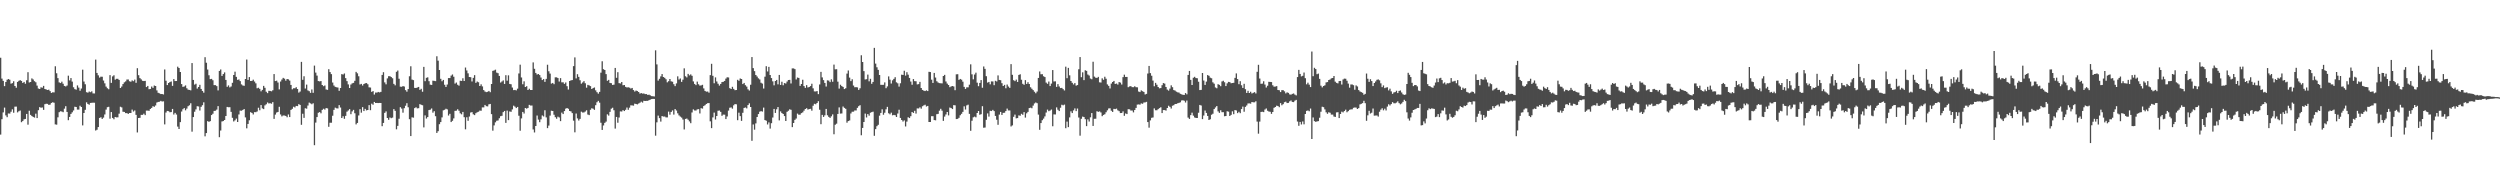 <?xml version="1.0" encoding="UTF-8"?>
<svg xmlns="http://www.w3.org/2000/svg" width="1920" height="150">
  <path d="M0 44.347h1v59.004H0zM1 60.384h1v31.173H1zM2 62.118h1v24.181H2zM3 66.138h1v16.512H3zM4 62.990h1v25.614H4zM5 61.248h1v28.779H5zM6 60.675h1v26.474H6zM7 61.228h1v26.006H7zM8 64.244h1v21.589H8zM9 63.859h1v20.134H9zM10 62.390h1v24.194H10zM11 66.024h1v15.873H11zM12 67.405h1v14.451H12zM13 62.906h1v23.430H13zM14 62.067h1v23.375H14zM15 61.522h1v23.368H15zM16 62.171h1v31.656H16zM17 63.715h1v29.281H17zM18 62.921h1v28.703H18zM19 64.303h1v27.024H19zM20 61.655h1v25.857H20zM21 55.440h1v40.286H21zM22 63.339h1v21.682H22zM23 62.952h1v25.286H23zM24 60.214h1v28.923H24zM25 61.045h1v28.762H25zM26 62.346h1v27.988H26zM27 63.180h1v24.110H27zM28 65.749h1v24.929H28zM29 67.975h1v16.662H29zM30 68.344h1v13.925H30zM31 67.062h1v15.666H31zM32 67.315h1v15.201H32zM33 65.931h1v18.426H33zM34 68.335h1v11.680H34zM35 68.700h1v10.945H35zM36 69.124h1v10.651H36zM37 68.860h1v11.722H37zM38 69.966h1v10.346H38zM39 71.380h1v7.668H39zM40 70.863h1v7.667H40zM41 70.959h1v7.934H41zM42 50.901h1v44.644H42zM43 56.292h1v39.434H43zM44 59.996h1v30.093H44zM45 63.274h1v22.911H45zM46 63.797h1v21.663H46zM47 62.730h1v22.952H47zM48 64.286h1v21.874H48zM49 66.014h1v17.435H49zM50 66.418h1v15.126H50zM51 65.714h1v20.272H51zM52 58.118h1v34.215H52zM53 61.739h1v28.081H53zM54 59.972h1v27.510H54zM55 62.690h1v23.587H55zM56 67.017h1v17.833H56zM57 68.441h1v13.536H57zM58 68.871h1v13.304H58zM59 65.610h1v18.581H59zM60 67.280h1v16.906H60zM61 69.701h1v11.484H61zM62 67.974h1v14.180H62zM63 53.493h1v42.811H63zM64 62.611h1v24.163H64zM65 64.726h1v19.577H65zM66 70.815h1v7.800H66zM67 71.179h1v8.645H67zM68 70.315h1v10.113H68zM69 70.797h1v8.256H69zM70 70.131h1v8.815H70zM71 71.739h1v7.102H71zM72 71.771h1v7.148H72zM73 45.793h1v54.432H73zM74 56.022h1v43.610H74zM75 57.831h1v39.746H75zM76 59.614h1v30.969H76zM77 58.886h1v31.181H77zM78 58.942h1v32.403H78zM79 61.864h1v28.461H79zM80 64.020h1v23.899H80zM81 66.532h1v17.663H81zM82 67.790h1v14.556H82zM83 68.581h1v13.439H83zM84 57.719h1v33.440H84zM85 63.645h1v22.428H85zM86 58.653h1v31.919H86zM87 57.807h1v33.807H87zM88 61.208h1v28.670H88zM89 60.529h1v29.627H89zM90 60.515h1v29.606H90zM91 61.386h1v25.934H91zM92 67.591h1v14.363H92zM93 66.473h1v15.991H93zM94 64.588h1v21.241H94zM95 63.217h1v22.773H95zM96 62.490h1v24.398H96zM97 61.065h1v25.843H97zM98 61.025h1v26.467H98zM99 62.398h1v24.371H99zM100 62.786h1v23.984H100zM101 61.763h1v22.392H101zM102 62.368h1v23.299H102zM103 61.119h1v23.740H103zM104 63.569h1v24.647H104zM105 52.392h1v49.317H105zM106 57.771h1v32.866H106zM107 59.997h1v30.465H107zM108 60.989h1v27.220H108zM109 62.058h1v26.156H109zM110 62.263h1v25.021H110zM111 62.084h1v26.358H111zM112 66.862h1v18.064H112zM113 65.984h1v18.965H113zM114 68.506h1v16.576H114zM115 68.319h1v15.337H115zM116 66.439h1v16.429H116zM117 67.481h1v14.105H117zM118 65.685h1v16.320H118zM119 66.055h1v14.952H119zM120 69.447h1v9.318H120zM121 71.267h1v7.036H121zM122 71.677h1v6.476H122zM123 72.232h1v5.238H123zM124 72.170h1v5.791H124zM125 72.549h1v5.259H125zM126 53.359h1v42.163H126zM127 61.981h1v24.422H127zM128 65.316h1v19.903H128zM129 63.732h1v21.649H129zM130 63.011h1v23.224H130zM131 62.558h1v23.494H131zM132 65.937h1v17.745H132zM133 60.727h1v27.237H133zM134 62.240h1v24.448H134zM135 62.214h1v25.722H135zM136 51.225h1v45.984H136zM137 52.242h1v46.824H137zM138 55.292h1v38.488H138zM139 64.575h1v21.098H139zM140 66.738h1v17.186H140zM141 66.420h1v16.581H141zM142 65.566h1v19.156H142zM143 67.801h1v15.623H143zM144 68.858h1v12.725H144zM145 69.070h1v11.795H145zM146 69.392h1v9.902H146zM147 48.411h1v52.721H147zM148 61.383h1v28.521H148zM149 64.949h1v20.861H149zM150 64.322h1v19.706H150zM151 68.045h1v13.499H151zM152 66.837h1v14.910H152zM153 65.133h1v19.770H153zM154 68.315h1v13.729H154zM155 69.825h1v10.991H155zM156 71.158h1v7.443H156zM157 43.951h1v60.747H157zM158 48.157h1v54.023H158zM159 53.428h1v39.610H159zM160 57.817h1v35.794H160zM161 60.780h1v32.229H161zM162 60.592h1v27.770H162zM163 61.635h1v25.737H163zM164 65.385h1v19.811H164zM165 65.389h1v19.667H165zM166 66.174h1v17.985H166zM167 69.402h1v12.090H167zM168 54.498h1v50.886H168zM169 53.351h1v46.902H169zM170 58.306h1v34.991H170zM171 56.888h1v36.092H171zM172 55.601h1v36.558H172zM173 61.374h1v27.704H173zM174 66.685h1v15.416H174zM175 65.606h1v16.794H175zM176 67.099h1v15.228H176zM177 66.384h1v19.532H177zM178 63.570h1v26.902H178zM179 57.603h1v35.696H179zM180 55.053h1v37.367H180zM181 59.049h1v32.020H181zM182 61.353h1v32.327H182zM183 61.009h1v26.913H183zM184 62.303h1v22.660H184zM185 64.811h1v20.252H185zM186 65.639h1v18.804H186zM187 65.874h1v17.900H187zM188 60.647h1v29.492H188zM189 45.730h1v52.809H189zM190 61.393h1v33.776H190zM191 59.177h1v33.167H191zM192 62.212h1v23.973H192zM193 62.094h1v24.658H193zM194 61.168h1v26.726H194zM195 62.607h1v23.525H195zM196 63.996h1v22.170H196zM197 67.792h1v17.797H197zM198 67.399h1v15.346H198zM199 68.242h1v16.458H199zM200 70.143h1v10.573H200zM201 68.996h1v14.234H201zM202 65.933h1v17.901H202zM203 67.417h1v13.541H203zM204 70.462h1v9.639H204zM205 71.516h1v7.171H205zM206 69.745h1v9.706H206zM207 69.833h1v9.444H207zM208 70.121h1v9.529H208zM209 69.332h1v9.120H209zM210 56.871h1v34.394H210zM211 62.253h1v25.770H211zM212 61.956h1v24.480H212zM213 63.364h1v22.603H213zM214 68.637h1v13.369H214zM215 62.593h1v25.299H215zM216 61.071h1v28.303H216zM217 59.811h1v28.883H217zM218 60.434h1v28.293H218zM219 61.954h1v27.078H219zM220 60.688h1v29.360H220zM221 60.931h1v26.980H221zM222 61.880h1v28.011H222zM223 65.245h1v19.191H223zM224 68.617h1v14.947H224zM225 67.810h1v14.172H225zM226 67.774h1v14.769H226zM227 66.954h1v14.420H227zM228 68.331h1v13.179H228zM229 71.121h1v8.832H229zM230 70.280h1v10.298H230zM231 47.501h1v48.323H231zM232 61.296h1v26.044H232zM233 58.562h1v31.950H233zM234 67.968h1v15.179H234zM235 64.989h1v18.481H235zM236 69.404h1v11.666H236zM237 70.053h1v8.732H237zM238 71.317h1v8.116H238zM239 68.702h1v11.365H239zM240 71.252h1v8.074H240zM241 50.401h1v61.121H241zM242 55.772h1v38.364H242zM243 58.056h1v31.831H243zM244 62.272h1v24.324H244zM245 62.502h1v23.544H245zM246 62.279h1v24.735H246zM247 65.277h1v19.089H247zM248 66.189h1v17.324H248zM249 65.653h1v18.496H249zM250 68.725h1v14.250H250zM251 69.041h1v14.223H251zM252 53.148h1v44.220H252zM253 55.364h1v38.871H253zM254 56.915h1v37.362H254zM255 63.367h1v25.493H255zM256 65.689h1v18.670H256zM257 66.699h1v15.992H257zM258 67.032h1v16.162H258zM259 67.200h1v16.120H259zM260 69.745h1v11.004H260zM261 67.578h1v14.983H261zM262 56.919h1v33.689H262zM263 57.245h1v32.022H263zM264 56.437h1v34.780H264zM265 60.001h1v28.991H265zM266 62.320h1v23.417H266zM267 64.804h1v20.020H267zM268 67.564h1v16.256H268zM269 64.946h1v22.748H269zM270 64.007h1v21.563H270zM271 63.620h1v20.766H271zM272 62.075h1v24.915H272zM273 55.194h1v40.367H273zM274 56.329h1v38.067H274zM275 58.553h1v30.148H275zM276 64.871h1v18.992H276zM277 64.423h1v22.086H277zM278 65.676h1v16.578H278zM279 64.520h1v20.774H279zM280 63.956h1v19.676H280zM281 63.803h1v20.959H281zM282 64.738h1v19.750H282zM283 67.095h1v13.666H283zM284 67.228h1v17.410H284zM285 70.533h1v9.062H285zM286 69.917h1v10.535H286zM287 72.622h1v5.655H287zM288 71.047h1v8.038H288zM289 71.094h1v7.937H289zM290 70.627h1v8.538H290zM291 70.956h1v8.095H291zM292 70.535h1v8.561H292zM293 57.547h1v39.361H293zM294 55.467h1v38.948H294zM295 63.305h1v23.372H295zM296 64.759h1v20.788H296zM297 60.229h1v30.392H297zM298 58.504h1v33.517H298zM299 58.511h1v31.699H299zM300 59.188h1v31.601H300zM301 60.095h1v30.241H301zM302 64.387h1v19.404H302zM303 65.518h1v19.647H303zM304 55.138h1v44.187H304zM305 54.164h1v42.497H305zM306 60.491h1v30.692H306zM307 66.578h1v15.770H307zM308 66.686h1v16.734H308zM309 66.117h1v20.402H309zM310 66.439h1v16.660H310zM311 69.247h1v11.968H311zM312 70.397h1v8.877H312zM313 68.384h1v13.982H313zM314 58.597h1v32.924H314zM315 50.867h1v53.633H315zM316 61.117h1v28.990H316zM317 61.525h1v28.834H317zM318 67.460h1v15.566H318zM319 67.568h1v14.825H319zM320 67.195h1v16.081H320zM321 66.749h1v16.332H321zM322 69.015h1v10.949H322zM323 68.224h1v12.270H323zM324 70.446h1v10.389H324zM325 51.342h1v46.517H325zM326 62.369h1v26.260H326zM327 59.745h1v31.301H327zM328 59.370h1v30.518H328zM329 62.363h1v22.144H329zM330 65.009h1v19.236H330zM331 65.212h1v18.065H331zM332 61.967h1v24.542H332zM333 62.120h1v23.297H333zM334 62.285h1v26.963H334zM335 43.188h1v58.896H335zM336 46.613h1v54.149H336zM337 53.740h1v41.642H337zM338 60.530h1v33.208H338zM339 62.393h1v27.778H339zM340 61.400h1v23.348H340zM341 65.054h1v19.251H341zM342 66.778h1v16.708H342zM343 64.929h1v19.096H343zM344 59.935h1v28.769H344zM345 59.956h1v27.456H345zM346 58.061h1v35.662H346zM347 57.195h1v35.582H347zM348 58.955h1v31.968H348zM349 64.185h1v20.984H349zM350 63.362h1v21.613H350zM351 65.082h1v18.849H351zM352 65.777h1v19.269H352zM353 61.998h1v25.026H353zM354 62.166h1v25.649H354zM355 60.108h1v25.857H355zM356 62.220h1v27.770H356zM357 51.877h1v47.466H357zM358 54.109h1v35.955H358zM359 56.294h1v36.503H359zM360 59.150h1v30.338H360zM361 59.271h1v27.177H361zM362 62.583h1v23.550H362zM363 59.796h1v28.004H363zM364 57.715h1v30.723H364zM365 63.623h1v23.309H365zM366 62.631h1v23.600H366zM367 63.205h1v22.594H367zM368 66.050h1v18.868H368zM369 64.791h1v20.241H369zM370 66.366h1v16.113H370zM371 69.147h1v13.339H371zM372 70.273h1v10.306H372zM373 70.776h1v10.781H373zM374 70.504h1v11.218H374zM375 69.826h1v10.319H375zM376 70.800h1v9.025H376zM377 64.504h1v23.157H377zM378 54.436h1v45.932H378zM379 54.065h1v42.238H379zM380 53.508h1v40.461H380zM381 55.753h1v36.985H381zM382 56.240h1v36.302H382zM383 58.331h1v32.504H383zM384 63.411h1v25.839H384zM385 62.581h1v26.370H385zM386 61.735h1v24.402H386zM387 64.457h1v20.754H387zM388 57.775h1v36.577H388zM389 61.953h1v22.985H389zM390 57.847h1v34.425H390zM391 64.469h1v21.138H391zM392 64.691h1v21.182H392zM393 67.221h1v16.814H393zM394 69.220h1v11.947H394zM395 69.093h1v12.826H395zM396 69.409h1v13.577H396zM397 68.076h1v14.046H397zM398 56.430h1v32.449H398zM399 49.667h1v50.748H399zM400 59.493h1v31.418H400zM401 64.694h1v21.293H401zM402 62.471h1v24.734H402zM403 66.826h1v16.142H403zM404 66.190h1v17.249H404zM405 69.108h1v13.770H405zM406 68.138h1v12.391H406zM407 69.121h1v11.909H407zM408 69.136h1v11.937H408zM409 47.906h1v51.529H409zM410 52.856h1v48.890H410zM411 56.015h1v40.758H411zM412 57.256h1v31.492H412zM413 56.841h1v35.028H413zM414 57.646h1v36.223H414zM415 59.545h1v32.127H415zM416 61.503h1v27.193H416zM417 60.722h1v28.699H417zM418 62.868h1v21.835H418zM419 60.594h1v29.544H419zM420 49.704h1v48.724H420zM421 54.724h1v41.725H421zM422 56.532h1v32.245H422zM423 64.184h1v20.882H423zM424 63.698h1v21.542H424zM425 64.676h1v23.455H425zM426 59.368h1v30.638H426zM427 59.404h1v31.774H427zM428 59.970h1v29.632H428zM429 62.613h1v27.578H429zM430 59.997h1v33.045H430zM431 63.245h1v23.249H431zM432 63.227h1v24.353H432zM433 64.400h1v20.906H433zM434 63.309h1v20.139H434zM435 66.208h1v16.748H435zM436 68.776h1v14.775H436zM437 62.205h1v23.035H437zM438 61.674h1v23.874H438zM439 61.486h1v25.421H439zM440 50.771h1v41.876H440zM441 44.099h1v57.541H441zM442 60.229h1v26.986H442zM443 56.993h1v33.950H443zM444 59.053h1v33.509H444zM445 61.665h1v29.606H445zM446 64.238h1v21.503H446zM447 63.340h1v23.063H447zM448 62.335h1v24.046H448zM449 63.923h1v21.754H449zM450 67.341h1v17.338H450zM451 65.165h1v22.816H451zM452 65.571h1v22.827H452zM453 66.135h1v18.204H453zM454 68.373h1v14.791H454zM455 67.656h1v15.855H455zM456 67.179h1v17.208H456zM457 69.372h1v11.432H457zM458 70.794h1v7.745H458zM459 71.937h1v5.524H459zM460 70.550h1v8.279H460zM461 55.818h1v38.454H461zM462 47.039h1v52.760H462zM463 53.120h1v43.236H463zM464 53.749h1v40.609H464zM465 56.946h1v36.420H465zM466 62.038h1v25.789H466zM467 61.334h1v27.445H467zM468 63.713h1v22.197H468zM469 63.884h1v19.558H469zM470 65.233h1v17.528H470zM471 65.049h1v19.622H471zM472 52.165h1v46.599H472zM473 59.767h1v30.022H473zM474 55.469h1v38.814H474zM475 63.832h1v26.424H475zM476 64.112h1v21.453H476zM477 62.967h1v22.710H477zM478 65.504h1v19.076H478zM479 65.269h1v20.017H479zM480 66.723h1v17.627H480zM481 67.185h1v15.408H481zM482 67.001h1v17.313H482zM483 67.352h1v15.340H483zM484 67.995h1v12.925H484zM485 67.548h1v13.392H485zM486 69.186h1v11.947H486zM487 70.276h1v9.338H487zM488 69.511h1v10.354H488zM489 69.942h1v10.258H489zM490 70.654h1v8.838H490zM491 71.866h1v7.020H491zM492 71.468h1v6.619H492zM493 71.881h1v6.923H493zM494 71.774h1v5.615H494zM495 72.285h1v5.258H495zM496 72.240h1v5.209H496zM497 72.921h1v4.530H497zM498 72.698h1v4.206H498zM499 73.250h1v3.230H499zM500 73.853h1v2.221H500zM501 73.913h1v2.037H501zM502 74.073h1v1.925H502zM503 38.644h1v65.567H503zM504 49.454h1v44.486H504zM505 61.926h1v26.862H505zM506 60.509h1v30.217H506zM507 58.683h1v34.713H507zM508 56.897h1v32.249H508zM509 59.156h1v30.401H509zM510 59.763h1v29.748H510zM511 60.881h1v29.277H511zM512 63.227h1v26.911H512zM513 62.358h1v23.337H513zM514 60.679h1v27.391H514zM515 62.452h1v23.498H515zM516 62.792h1v22.002H516zM517 64.687h1v23.329H517zM518 66.160h1v17.591H518zM519 64.062h1v20.828H519zM520 58.615h1v28.442H520zM521 61.075h1v27.577H521zM522 60.243h1v29.282H522zM523 62.855h1v27.457H523zM524 61.198h1v30.588H524zM525 52.485h1v46.947H525zM526 58.576h1v32.751H526zM527 59.466h1v31.548H527zM528 56.710h1v35.271H528zM529 57.912h1v35.307H529zM530 57.145h1v37.493H530zM531 58.194h1v28.176H531zM532 62.508h1v21.501H532zM533 64.455h1v20.369H533zM534 65.367h1v19.533H534zM535 62.672h1v21.321H535zM536 64.729h1v19.089H536zM537 65.751h1v21.387H537zM538 65.597h1v17.520H538zM539 65.134h1v18.269H539zM540 67.896h1v13.554H540zM541 69.829h1v10.984H541zM542 70.420h1v9.418H542zM543 70.299h1v8.945H543zM544 71.176h1v7.966H544zM545 57.696h1v35.467H545zM546 48.975h1v49.448H546zM547 58.200h1v31.949H547zM548 63.956h1v22.510H548zM549 59.454h1v32.342H549zM550 62.577h1v26.524H550zM551 64.317h1v20.738H551zM552 65.738h1v19.168H552zM553 64.452h1v21.452H553zM554 63.013h1v25.933H554zM555 62.837h1v25.195H555zM556 62.173h1v25.894H556zM557 60.378h1v31.055H557zM558 59.341h1v30.086H558zM559 59.506h1v25.453H559zM560 67.711h1v15.035H560zM561 68.368h1v14.116H561zM562 66.654h1v16.789H562zM563 68.243h1v12.671H563zM564 69.298h1v10.621H564zM565 69.109h1v11.012H565zM566 61.285h1v31.017H566zM567 62.043h1v24.465H567zM568 60.250h1v28.927H568zM569 60.665h1v32.183H569zM570 64.559h1v22.093H570zM571 63.694h1v19.216H571zM572 65.451h1v17.096H572zM573 66.519h1v16.716H573zM574 68.593h1v12.092H574zM575 69.526h1v9.843H575zM576 65.090h1v17.080H576zM577 43.808h1v64.326H577zM578 52.347h1v43.252H578zM579 54.605h1v44.975H579zM580 57.594h1v37.189H580zM581 58.782h1v31.092H581zM582 60.177h1v27.427H582zM583 61.026h1v24.723H583zM584 63.564h1v21.810H584zM585 64.225h1v21.470H585zM586 67.981h1v14.662H586zM587 58.887h1v33.330H587zM588 50.855h1v41.888H588zM589 54.875h1v40.708H589zM590 51.374h1v42.619H590zM591 57.594h1v41.197H591zM592 59.960h1v34.644H592zM593 62.459h1v27.796H593zM594 65.523h1v18.151H594zM595 62.187h1v24.544H595zM596 61.368h1v22.587H596zM597 64.745h1v17.488H597zM598 57.573h1v34.902H598zM599 65.240h1v20.293H599zM600 62.770h1v24.051H600zM601 65.488h1v22.067H601zM602 63.804h1v25.348H602zM603 64.173h1v28.764H603zM604 62.620h1v23.263H604zM605 61.433h1v23.598H605zM606 61.339h1v22.615H606zM607 64.106h1v20.226H607zM608 52.538h1v45.087H608zM609 52.515h1v41.931H609zM610 53.083h1v38.991H610zM611 61.013h1v30.015H611zM612 59.537h1v27.686H612zM613 59.829h1v28.271H613zM614 65.937h1v22.114H614zM615 64.535h1v22.366H615zM616 61.231h1v25.109H616zM617 66.085h1v18.900H617zM618 67.468h1v16.229H618zM619 65.375h1v17.745H619zM620 67.190h1v16.963H620zM621 66.805h1v16.973H621zM622 66.110h1v17.448H622zM623 64.330h1v20.641H623zM624 67.859h1v13.364H624zM625 70.181h1v9.547H625zM626 70.242h1v9.819H626zM627 69.937h1v9.163H627zM628 72.289h1v5.421H628zM629 64.857h1v19.396H629zM630 55.188h1v40.196H630zM631 59.449h1v28.775H631zM632 61.531h1v28.284H632zM633 63.707h1v24.884H633zM634 66.434h1v17.231H634zM635 61.671h1v26.856H635zM636 61.921h1v27.810H636zM637 63.071h1v27.504H637zM638 60.922h1v28.423H638zM639 62.771h1v25.082H639zM640 49.593h1v53.527H640zM641 53.229h1v42.545H641zM642 53.139h1v41.826H642zM643 62.730h1v24.766H643zM644 68.066h1v14.396H644zM645 65.085h1v22.150H645zM646 66.094h1v21.052H646zM647 66.779h1v15.028H647zM648 68.383h1v14.451H648zM649 67.782h1v15.783H649zM650 56.550h1v37.659H650zM651 54.118h1v38.847H651zM652 59.610h1v32.887H652zM653 62.295h1v24.861H653zM654 60.895h1v24.930H654zM655 65.676h1v20.109H655zM656 67.038h1v17.782H656zM657 66.898h1v17.936H657zM658 67.105h1v15.712H658zM659 69.055h1v12.510H659zM660 67.778h1v13.032H660zM661 42.436h1v61.459H661zM662 47.604h1v50.629H662zM663 54.607h1v39.074H663zM664 61.047h1v26.211H664zM665 60.811h1v29.408H665zM666 57.303h1v30.281H666zM667 62.448h1v26.407H667zM668 60.513h1v26.057H668zM669 64.367h1v21.738H669zM670 62.902h1v22.860H670zM671 36.767h1v67.544H671zM672 48.867h1v50.318H672zM673 51.662h1v45.234H673zM674 53.662h1v42.164H674zM675 57.593h1v31.221H675zM676 65.121h1v21.615H676zM677 65.196h1v18.777H677zM678 65.106h1v23.027H678zM679 63.304h1v23.269H679zM680 67.737h1v16.229H680zM681 66.348h1v15.701H681zM682 58.689h1v28.290H682zM683 61.173h1v26.633H683zM684 64.165h1v22.341H684zM685 61.675h1v26.878H685zM686 60.551h1v27.732H686zM687 59.288h1v29.241H687zM688 63.228h1v26.644H688zM689 63.977h1v23.223H689zM690 66.516h1v17.752H690zM691 63.926h1v26.642H691zM692 57.321h1v34.849H692zM693 57.550h1v35.811H693zM694 54.333h1v38.130H694zM695 58.076h1v39.057H695zM696 55.454h1v37.947H696zM697 57.352h1v32.721H697zM698 59.869h1v30.826H698zM699 62.638h1v26.597H699zM700 65.057h1v20.974H700zM701 60.735h1v25.989H701zM702 62.295h1v22.802H702zM703 62.389h1v24.852H703zM704 64.815h1v18.413H704zM705 64.626h1v18.677H705zM706 62.899h1v19.529H706zM707 67.559h1v15.875H707zM708 69.086h1v12.509H708zM709 69.637h1v11.295H709zM710 69.942h1v10.513H710zM711 69.393h1v12.431H711zM712 69.914h1v11.428H712zM713 55.119h1v38.598H713zM714 55.322h1v38.388H714zM715 61.183h1v28.048H715zM716 63.693h1v25.526H716zM717 56.005h1v36.184H717zM718 59.520h1v32.879H718zM719 62.387h1v25.311H719zM720 63.359h1v24.098H720zM721 63.835h1v21.149H721zM722 63.964h1v19.617H722zM723 64.037h1v20.973H723zM724 58.380h1v34.425H724zM725 57.500h1v32.026H725zM726 62.582h1v25.332H726zM727 64.215h1v21.786H727zM728 65.259h1v23.367H728zM729 66.959h1v15.624H729zM730 66.341h1v16.652H730zM731 66.048h1v17.729H731zM732 66.424h1v14.313H732zM733 69.272h1v11.625H733zM734 57.096h1v34.362H734zM735 56.993h1v34.306H735zM736 61.361h1v29.108H736zM737 60.641h1v27.877H737zM738 61.205h1v26.178H738zM739 62.714h1v23.220H739zM740 66.721h1v14.941H740zM741 68.306h1v15.834H741zM742 67.092h1v13.872H742zM743 67.058h1v13.351H743zM744 65.010h1v22.418H744zM745 49.382h1v51.065H745zM746 57.084h1v35.660H746zM747 60.940h1v29.161H747zM748 57.261h1v32.296H748zM749 55.805h1v34.286H749zM750 63.497h1v23.293H750zM751 66.223h1v19.026H751zM752 63.668h1v24.466H752zM753 61.472h1v26.234H753zM754 67.403h1v14.172H754zM755 51.020h1v47.067H755zM756 52.879h1v45.078H756zM757 58.513h1v33.509H757zM758 63.426h1v23.688H758zM759 62.936h1v26.592H759zM760 64.755h1v20.329H760zM761 62.528h1v22.791H761zM762 62.544h1v21.835H762zM763 65.433h1v19.921H763zM764 62.071h1v26.988H764zM765 62.589h1v29.378H765zM766 57.892h1v37.932H766zM767 61.384h1v26.639H767zM768 61.588h1v24.355H768zM769 63.878h1v24.387H769zM770 66.072h1v20.598H770zM771 65.164h1v21.429H771zM772 67.781h1v17.493H772zM773 64.927h1v18.498H773zM774 66.469h1v18.356H774zM775 67.463h1v17.398H775zM776 49.277h1v47.867H776zM777 57.463h1v38.869H777zM778 61.586h1v28.115H778zM779 62.300h1v25.733H779zM780 61.116h1v29.767H780zM781 62.902h1v27.751H781zM782 57.540h1v31.096H782zM783 57.014h1v31.850H783zM784 61.259h1v26.152H784zM785 64.368h1v23.783H785zM786 65.130h1v21.001H786zM787 61.550h1v28.756H787zM788 64.467h1v22.547H788zM789 63.145h1v22.749H789zM790 64.494h1v18.523H790zM791 67.018h1v15.675H791zM792 68.126h1v15.003H792zM793 69.218h1v11.895H793zM794 70.460h1v8.999H794zM795 71.627h1v7.048H795zM796 70.322h1v8.950H796zM797 59.839h1v28.176H797zM798 54.894h1v44.813H798zM799 57.039h1v37.498H799zM800 57.008h1v35.328H800zM801 58.587h1v32.505H801zM802 59.197h1v30.220H802zM803 63.462h1v22.949H803zM804 64.383h1v19.782H804zM805 62.596h1v22.826H805zM806 66.121h1v18.757H806zM807 64.182h1v19.957H807zM808 53.799h1v43.191H808zM809 62.577h1v25.298H809zM810 62.452h1v25.438H810zM811 66.702h1v15.771H811zM812 64.625h1v19.673H812zM813 66.393h1v18.894H813zM814 67.655h1v15.097H814zM815 67.507h1v12.943H815zM816 68.430h1v12.472H816zM817 69.500h1v10.821H817zM818 51.209h1v47.273H818zM819 60.070h1v33.322H819zM820 52.141h1v45.498H820zM821 57.859h1v32.302H821zM822 62.202h1v23.297H822zM823 63.601h1v23.231H823zM824 64.856h1v19.927H824zM825 63.809h1v19.447H825zM826 65.797h1v19.545H826zM827 65.356h1v18.013H827zM828 53.194h1v37.090H828zM829 43.839h1v60.354H829zM830 59.267h1v31.971H830zM831 55.541h1v34.027H831zM832 61.557h1v28.364H832zM833 53.949h1v37.582H833zM834 54.445h1v42.416H834zM835 57.268h1v34.417H835zM836 58.026h1v35.308H836zM837 60.297h1v29.824H837zM838 60.885h1v25.954H838zM839 47.391h1v49.303H839zM840 58.821h1v32.443H840zM841 59.641h1v31.528H841zM842 59.836h1v25.607H842zM843 59.057h1v26.831H843zM844 63.250h1v22.294H844zM845 63.365h1v22.988H845zM846 60.172h1v29.092H846zM847 61.270h1v26.985H847zM848 58.930h1v28.824H848zM849 60.493h1v25.730H849zM850 64.799h1v19.954H850zM851 65.962h1v17.365H851zM852 67.944h1v15.199H852zM853 64.211h1v20.809H853zM854 62.958h1v22.989H854zM855 62.164h1v21.450H855zM856 64.485h1v19.331H856zM857 64.148h1v19.280H857zM858 64.965h1v19.750H858zM859 63.015h1v22.368H859zM860 63.418h1v23.395H860zM861 64.941h1v21.835H861zM862 59.247h1v26.303H862zM863 57.323h1v31.625H863zM864 59.109h1v28.051H864zM865 59.102h1v28.504H865zM866 66.994h1v16.851H866zM867 66.364h1v17.605H867zM868 66.151h1v18.723H868zM869 66.936h1v17.927H869zM870 66.956h1v19.341H870zM871 66.234h1v18.268H871zM872 66.977h1v15.890H872zM873 67.065h1v13.252H873zM874 70.299h1v9.898H874zM875 70.729h1v9.664H875zM876 69.442h1v9.973H876zM877 70.031h1v9.668H877zM878 70.616h1v8.147H878zM879 72.568h1v6.094H879zM880 72.097h1v6.112H880zM881 56.486h1v37.247H881zM882 50.638h1v47.429H882zM883 56.177h1v36.294H883zM884 58.140h1v32.318H884zM885 61.920h1v28.294H885zM886 66.254h1v16.973H886zM887 63.661h1v21.034H887zM888 65.082h1v19.617H888zM889 66.834h1v17.005H889zM890 67.836h1v15.192H890zM891 67.660h1v14.738H891zM892 65.415h1v21.432H892zM893 63.806h1v20.737H893zM894 64.184h1v20.372H894zM895 66.825h1v18.116H895zM896 68.825h1v14.119H896zM897 69.585h1v11.618H897zM898 68.040h1v14.054H898zM899 65.527h1v17.844H899zM900 66.979h1v14.234H900zM901 69.154h1v11.649H901zM902 69.581h1v10.290H902zM903 70.407h1v9.405H903zM904 70.897h1v8.426H904zM905 71.126h1v7.881H905zM906 72.054h1v6.541H906zM907 72.437h1v4.702H907zM908 72.829h1v4.188H908zM909 72.891h1v4.452H909zM910 71.450h1v7.314H910zM911 72.441h1v4.777H911zM912 57.540h1v32.771H912zM913 54.463h1v36.868H913zM914 61.357h1v27.071H914zM915 65.284h1v21.252H915zM916 59.681h1v29.151H916zM917 58.976h1v31.219H917zM918 59.973h1v30.594H918zM919 60.085h1v30.556H919zM920 62.783h1v23.818H920zM921 69.151h1v11.440H921zM922 69.038h1v12.029H922zM923 56.079h1v35.405H923zM924 61.824h1v26.915H924zM925 65.210h1v19.670H925zM926 62.688h1v24.044H926zM927 57.670h1v31.353H927zM928 58.234h1v33.902H928zM929 59.651h1v31.936H929zM930 60.133h1v27.975H930zM931 63.215h1v24.139H931zM932 64.263h1v19.479H932zM933 67.169h1v15.364H933zM934 67.790h1v13.675H934zM935 64.658h1v20.898H935zM936 65.171h1v21.490H936zM937 66.220h1v18.475H937zM938 62.580h1v23.587H938zM939 62.012h1v24.145H939zM940 63.192h1v26.099H940zM941 66.101h1v22.977H941zM942 64.010h1v21.449H942zM943 62.891h1v22.877H943zM944 63.089h1v26.010H944zM945 63.937h1v24.260H945zM946 63.732h1v21.767H946zM947 63.596h1v24.126H947zM948 59.795h1v24.711H948zM949 56.381h1v28.460H949zM950 60.719h1v26.175H950zM951 64.662h1v21.201H951zM952 62.347h1v24.602H952zM953 65.483h1v18.269H953zM954 67.550h1v14.342H954zM955 64.343h1v21.486H955zM956 68.486h1v13.577H956zM957 71.356h1v9.644H957zM958 69.725h1v9.723H958zM959 71.444h1v7.953H959zM960 70.469h1v9.156H960zM961 71.801h1v6.524H961zM962 71.257h1v7.341H962zM963 70.745h1v7.858H963zM964 71.784h1v5.990H964zM965 55.156h1v38.240H965zM966 49.772h1v52.867H966zM967 60.293h1v33.071H967zM968 64.362h1v21.607H968zM969 64.223h1v21.601H969zM970 62.432h1v23.703H970zM971 64.941h1v19.203H971zM972 67.234h1v16.066H972zM973 65.850h1v19.206H973zM974 62.818h1v22.845H974zM975 62.924h1v22.930H975zM976 63.035h1v24.421H976zM977 65.478h1v20.551H977zM978 66.563h1v16.252H978zM979 66.436h1v15.745H979zM980 66.138h1v15.018H980zM981 69.131h1v12.311H981zM982 69.305h1v13.011H982zM983 70.687h1v8.526H983zM984 69.234h1v11.601H984zM985 69.257h1v10.741H985zM986 70.138h1v8.345H986zM987 71.744h1v6.347H987zM988 70.907h1v8.270H988zM989 71.329h1v7.657H989zM990 72.485h1v5.342H990zM991 72.721h1v4.426H991zM992 72.113h1v6.164H992zM993 71.789h1v6.637H993zM994 72.678h1v4.635H994zM995 73.254h1v3.423H995zM996 59.191h1v34.131H996zM997 53.680h1v42.959H997zM998 56.768h1v36.868H998zM999 58.655h1v36.944H999zM1000 58.235h1v35.049H1000zM1001 55.700h1v39.779H1001zM1002 60.076h1v27.462H1002zM1003 64.762h1v20.388H1003zM1004 63.472h1v21.366H1004zM1005 65.002h1v20.442H1005zM1006 66.880h1v16.451H1006zM1007 39.604h1v67.161H1007zM1008 58.502h1v31.694H1008zM1009 52.048h1v40.996H1009zM1010 53.065h1v40.516H1010zM1011 56.997h1v36.248H1011zM1012 56.517h1v36.520H1012zM1013 60.556h1v29.887H1013zM1014 65.788h1v20.006H1014zM1015 67.128h1v14.834H1015zM1016 66.057h1v16.259H1016zM1017 65.543h1v18.498H1017zM1018 63.300h1v22.951H1018zM1019 63.044h1v24.364H1019zM1020 61.450h1v24.748H1020zM1021 61.049h1v25.520H1021zM1022 60.148h1v27.849H1022zM1023 59.882h1v28.119H1023zM1024 58.388h1v31.121H1024zM1025 62.738h1v27.080H1025zM1026 63.643h1v22.677H1026zM1027 64.031h1v22.162H1027zM1028 62.273h1v28.407H1028zM1029 62.166h1v25.371H1029zM1030 64.944h1v20.802H1030zM1031 61.027h1v25.281H1031zM1032 60.373h1v24.913H1032zM1033 60.486h1v23.754H1033zM1034 62.019h1v24.184H1034zM1035 64.210h1v21.146H1035zM1036 67.346h1v16.964H1036zM1037 64.865h1v19.128H1037zM1038 64.872h1v19.108H1038zM1039 65.447h1v17.340H1039zM1040 68.921h1v13.588H1040zM1041 65.586h1v17.039H1041zM1042 66.401h1v17.322H1042zM1043 69.146h1v13.892H1043zM1044 70.238h1v9.959H1044zM1045 70.748h1v8.993H1045zM1046 71.282h1v7.922H1046zM1047 72.733h1v4.704H1047zM1048 72.085h1v7.187H1048zM1049 56.499h1v36.288H1049zM1050 60.477h1v28.090H1050zM1051 62.894h1v22.192H1051zM1052 60.829h1v26.340H1052zM1053 62.260h1v24.295H1053zM1054 66.089h1v17.245H1054zM1055 63.764h1v25.078H1055zM1056 62.566h1v26.178H1056zM1057 61.269h1v27.426H1057zM1058 61.003h1v28.555H1058zM1059 61.677h1v24.140H1059zM1060 64.015h1v20.227H1060zM1061 66.931h1v16.234H1061zM1062 65.605h1v19.116H1062zM1063 67.672h1v15.763H1063zM1064 67.237h1v17.623H1064zM1065 67.036h1v14.830H1065zM1066 69.450h1v10.604H1066zM1067 68.110h1v12.865H1067zM1068 70.194h1v9.711H1068zM1069 72.102h1v6.327H1069zM1070 71.000h1v8.325H1070zM1071 70.698h1v8.675H1071zM1072 69.686h1v9.102H1072zM1073 71.481h1v6.345H1073zM1074 69.847h1v9.360H1074zM1075 69.501h1v10.612H1075zM1076 70.991h1v8.477H1076zM1077 72.408h1v5.842H1077zM1078 72.923h1v3.706H1078zM1079 72.575h1v5.102H1079zM1080 64.537h1v21.738H1080zM1081 55.901h1v35.151H1081zM1082 57.456h1v35.155H1082zM1083 59.184h1v30.991H1083zM1084 63.616h1v22.958H1084zM1085 66.132h1v18.361H1085zM1086 65.325h1v18.761H1086zM1087 65.333h1v18.274H1087zM1088 66.330h1v16.563H1088zM1089 69.531h1v13.346H1089zM1090 69.959h1v9.833H1090zM1091 53.716h1v42.607H1091zM1092 47.568h1v48.549H1092zM1093 56.265h1v36.971H1093zM1094 56.670h1v38.113H1094zM1095 57.080h1v33.946H1095zM1096 64.613h1v20.069H1096zM1097 66.065h1v17.131H1097zM1098 66.414h1v17.383H1098zM1099 67.021h1v16.220H1099zM1100 67.423h1v15.999H1100zM1101 65.707h1v17.977H1101zM1102 63.403h1v26.534H1102zM1103 60.328h1v29.247H1103zM1104 63.071h1v24.585H1104zM1105 60.179h1v29.759H1105zM1106 59.776h1v27.280H1106zM1107 61.506h1v23.352H1107zM1108 64.097h1v20.870H1108zM1109 63.354h1v19.333H1109zM1110 64.884h1v22.983H1110zM1111 63.909h1v28.584H1111zM1112 64.002h1v27.753H1112zM1113 63.597h1v23.822H1113zM1114 59.977h1v29.726H1114zM1115 62.667h1v27.763H1115zM1116 62.476h1v27.345H1116zM1117 62.034h1v26.478H1117zM1118 63.928h1v21.133H1118zM1119 61.537h1v23.933H1119zM1120 65.617h1v18.403H1120zM1121 66.570h1v14.986H1121zM1122 69.056h1v13.113H1122zM1123 67.324h1v15.294H1123zM1124 68.170h1v13.005H1124zM1125 67.712h1v13.762H1125zM1126 70.563h1v10.148H1126zM1127 70.990h1v7.781H1127zM1128 71.620h1v6.546H1128zM1129 71.068h1v7.328H1129zM1130 70.277h1v9.971H1130zM1131 70.628h1v7.196H1131zM1132 71.772h1v6.093H1132zM1133 57.097h1v36.703H1133zM1134 61.418h1v28.222H1134zM1135 61.384h1v25.951H1135zM1136 65.449h1v19.734H1136zM1137 60.607h1v27.413H1137zM1138 61.109h1v30.993H1138zM1139 61.194h1v27.187H1139zM1140 59.343h1v31.110H1140zM1141 61.069h1v28.508H1141zM1142 63.354h1v21.763H1142zM1143 66.407h1v18.767H1143zM1144 64.004h1v20.181H1144zM1145 64.675h1v19.616H1145zM1146 69.490h1v12.022H1146zM1147 68.637h1v14.364H1147zM1148 68.071h1v13.490H1148zM1149 67.451h1v13.493H1149zM1150 69.079h1v11.264H1150zM1151 68.988h1v12.771H1151zM1152 70.741h1v8.709H1152zM1153 69.904h1v9.498H1153zM1154 69.628h1v9.888H1154zM1155 70.465h1v9.072H1155zM1156 72.960h1v4.248H1156zM1157 72.706h1v5.033H1157zM1158 71.632h1v6.870H1158zM1159 72.337h1v5.536H1159zM1160 72.031h1v5.289H1160zM1161 72.152h1v5.754H1161zM1162 72.739h1v4.570H1162zM1163 72.987h1v4.265H1163zM1164 50.003h1v54.578H1164zM1165 46.743h1v53.467H1165zM1166 59.036h1v33.514H1166zM1167 61.365h1v27.623H1167zM1168 62.256h1v24.208H1168zM1169 65.773h1v20.433H1169zM1170 66.537h1v17.587H1170zM1171 65.974h1v17.281H1171zM1172 64.711h1v18.583H1172zM1173 62.435h1v23.768H1173zM1174 62.168h1v26.843H1174zM1175 60.485h1v29.475H1175zM1176 64.454h1v24.094H1176zM1177 63.487h1v20.433H1177zM1178 61.788h1v21.531H1178zM1179 64.181h1v19.550H1179zM1180 66.272h1v15.458H1180zM1181 68.196h1v13.743H1181zM1182 68.713h1v11.957H1182zM1183 68.973h1v12.433H1183zM1184 69.659h1v10.248H1184zM1185 66.582h1v15.850H1185zM1186 67.669h1v14.686H1186zM1187 68.282h1v12.220H1187zM1188 66.945h1v14.907H1188zM1189 69.077h1v11.701H1189zM1190 70.600h1v9.457H1190zM1191 71.741h1v6.839H1191zM1192 71.187h1v7.567H1192zM1193 71.951h1v6.234H1193zM1194 72.768h1v4.286H1194zM1195 72.908h1v4.422H1195zM1196 61.944h1v24.165H1196zM1197 64.704h1v21.658H1197zM1198 66.504h1v18.361H1198zM1199 66.640h1v19.963H1199zM1200 67.910h1v17.282H1200zM1201 70.130h1v12.844H1201zM1202 68.965h1v11.334H1202zM1203 69.081h1v10.845H1203zM1204 69.757h1v10.968H1204zM1205 69.285h1v9.681H1205zM1206 67.471h1v13.541H1206zM1207 68.942h1v12.280H1207zM1208 69.944h1v9.743H1208zM1209 69.694h1v10.206H1209zM1210 70.612h1v10.205H1210zM1211 70.959h1v9.613H1211zM1212 71.138h1v6.964H1212zM1213 73.126h1v3.661H1213zM1214 73.395h1v3.603H1214zM1215 73.794h1v2.675H1215zM1216 73.676h1v2.643H1216zM1217 64.255h1v21.658H1217zM1218 63.696h1v21.308H1218zM1219 65.039h1v19.048H1219zM1220 66.732h1v17.258H1220zM1221 64.739h1v21.014H1221zM1222 68.384h1v13.293H1222zM1223 70.056h1v10.898H1223zM1224 70.527h1v10.205H1224zM1225 70.713h1v10.328H1225zM1226 71.096h1v8.228H1226zM1227 68.665h1v12.602H1227zM1228 69.560h1v11.766H1228zM1229 68.813h1v11.928H1229zM1230 68.057h1v11.993H1230zM1231 69.123h1v10.156H1231zM1232 68.747h1v11.522H1232zM1233 71.099h1v8.112H1233zM1234 72.294h1v5.155H1234zM1235 72.562h1v4.748H1235zM1236 72.913h1v3.941H1236zM1237 65.012h1v17.722H1237zM1238 63.720h1v21.171H1238zM1239 64.523h1v19.214H1239zM1240 63.891h1v19.955H1240zM1241 66.431h1v16.434H1241zM1242 66.742h1v17.810H1242zM1243 69.454h1v10.808H1243zM1244 70.310h1v9.730H1244zM1245 70.095h1v9.290H1245zM1246 70.885h1v8.555H1246zM1247 71.315h1v8.047H1247zM1248 65.745h1v17.982H1248zM1249 66.482h1v19.252H1249zM1250 67.221h1v16.239H1250zM1251 66.421h1v16.155H1251zM1252 63.576h1v20.952H1252zM1253 65.220h1v19.714H1253zM1254 68.298h1v12.747H1254zM1255 69.160h1v10.180H1255zM1256 69.998h1v8.798H1256zM1257 70.819h1v8.950H1257zM1258 70.253h1v9.754H1258zM1259 62.470h1v24.089H1259zM1260 63.512h1v22.327H1260zM1261 63.435h1v24.138H1261zM1262 64.839h1v21.500H1262zM1263 65.426h1v18.559H1263zM1264 69.445h1v10.854H1264zM1265 68.842h1v12.933H1265zM1266 68.464h1v11.802H1266zM1267 70.598h1v9.837H1267zM1268 70.690h1v8.911H1268zM1269 68.575h1v13.010H1269zM1270 68.242h1v13.028H1270zM1271 68.979h1v12.133H1271zM1272 69.188h1v10.696H1272zM1273 70.240h1v9.963H1273zM1274 69.092h1v10.506H1274zM1275 71.649h1v7.357H1275zM1276 72.436h1v4.485H1276zM1277 73.044h1v3.701H1277zM1278 72.694h1v4.328H1278zM1279 72.654h1v4.834H1279zM1280 64.204h1v21.405H1280zM1281 64.124h1v22.272H1281zM1282 64.411h1v20.375H1282zM1283 66.644h1v16.852H1283zM1284 67.295h1v16.139H1284zM1285 69.249h1v11.493H1285zM1286 69.297h1v11.673H1286zM1287 70.055h1v9.914H1287zM1288 70.257h1v9.600H1288zM1289 70.375h1v8.400H1289zM1290 68.155h1v12.088H1290zM1291 68.898h1v10.978H1291zM1292 69.234h1v11.809H1292zM1293 69.736h1v10.725H1293zM1294 69.932h1v10.077H1294zM1295 70.628h1v8.929H1295zM1296 71.810h1v5.716H1296zM1297 72.619h1v4.224H1297zM1298 73.020h1v3.565H1298zM1299 73.303h1v2.929H1299zM1300 72.312h1v4.554H1300zM1301 64.087h1v20.262H1301zM1302 64.055h1v20.859H1302zM1303 66.276h1v18.438H1303zM1304 67.569h1v15.471H1304zM1305 65.782h1v18.093H1305zM1306 69.092h1v12.426H1306zM1307 69.928h1v9.688H1307zM1308 70.236h1v9.302H1308zM1309 68.707h1v11.868H1309zM1310 70.011h1v10.283H1310zM1311 66.678h1v14.883H1311zM1312 68.968h1v12.671H1312zM1313 65.741h1v15.312H1313zM1314 68.739h1v11.203H1314zM1315 70.352h1v9.119H1315zM1316 70.117h1v10.104H1316zM1317 70.172h1v8.704H1317zM1318 72.762h1v4.850H1318zM1319 72.432h1v5.363H1319zM1320 72.653h1v4.620H1320zM1321 72.633h1v5.651H1321zM1322 64.511h1v20.343H1322zM1323 63.693h1v21.662H1323zM1324 64.630h1v23.473H1324zM1325 66.725h1v16.911H1325zM1326 66.745h1v17.117H1326zM1327 70.652h1v10.388H1327zM1328 71.228h1v9.341H1328zM1329 71.714h1v7.192H1329zM1330 70.783h1v7.843H1330zM1331 71.506h1v7.047H1331zM1332 66.853h1v15.437H1332zM1333 62.146h1v23.444H1333zM1334 65.369h1v19.655H1334zM1335 64.604h1v20.044H1335zM1336 66.428h1v16.715H1336zM1337 63.950h1v20.088H1337zM1338 67.203h1v15.822H1338zM1339 68.854h1v10.760H1339zM1340 68.775h1v12.108H1340zM1341 67.998h1v11.427H1341zM1342 68.361h1v11.809H1342zM1343 51.452h1v40.983H1343zM1344 60.051h1v32.304H1344zM1345 62.636h1v22.540H1345zM1346 63.030h1v22.535H1346zM1347 66.423h1v18.514H1347zM1348 67.949h1v15.649H1348zM1349 68.389h1v12.413H1349zM1350 69.122h1v10.783H1350zM1351 67.862h1v12.615H1351zM1352 70.140h1v10.259H1352zM1353 60.249h1v29.370H1353zM1354 58.555h1v31.357H1354zM1355 63.860h1v22.091H1355zM1356 67.901h1v14.032H1356zM1357 66.687h1v16.965H1357zM1358 69.112h1v12.057H1358zM1359 71.013h1v7.719H1359zM1360 70.552h1v8.859H1360zM1361 71.473h1v7.883H1361zM1362 70.393h1v8.003H1362zM1363 71.607h1v6.657H1363zM1364 62.007h1v30.229H1364zM1365 61.969h1v31.457H1365zM1366 64.053h1v22.486H1366zM1367 65.341h1v19.767H1367zM1368 63.719h1v21.789H1368zM1369 68.995h1v10.752H1369zM1370 66.893h1v14.306H1370zM1371 69.541h1v11.867H1371zM1372 60.722h1v27.958H1372zM1373 67.842h1v13.888H1373zM1374 62.211h1v18.610H1374zM1375 65.514h1v18.293H1375zM1376 68.717h1v13.877H1376zM1377 69.223h1v11.075H1377zM1378 67.902h1v12.457H1378zM1379 56.279h1v33.395H1379zM1380 55.464h1v34.279H1380zM1381 66.012h1v17.806H1381zM1382 70.538h1v7.986H1382zM1383 71.342h1v8.325H1383zM1384 71.242h1v6.887H1384zM1385 53.810h1v42.563H1385zM1386 56.367h1v34.387H1386zM1387 63.950h1v22.845H1387zM1388 65.426h1v21.126H1388zM1389 64.306h1v21.120H1389zM1390 66.094h1v17.540H1390zM1391 68.649h1v12.223H1391zM1392 67.326h1v13.145H1392zM1393 67.598h1v13.878H1393zM1394 66.993h1v13.703H1394zM1395 56.680h1v32.136H1395zM1396 65.919h1v19.571H1396zM1397 61.406h1v27.925H1397zM1398 63.779h1v19.953H1398zM1399 69.965h1v11.098H1399zM1400 68.576h1v12.422H1400zM1401 70.220h1v9.314H1401zM1402 70.985h1v8.045H1402zM1403 71.777h1v6.925H1403zM1404 72.756h1v5.102H1404zM1405 64.055h1v20.732H1405zM1406 58.547h1v32.531H1406zM1407 56.947h1v32.501H1407zM1408 65.673h1v20.259H1408zM1409 61.486h1v23.971H1409zM1410 63.569h1v19.727H1410zM1411 68.508h1v12.085H1411zM1412 68.742h1v10.892H1412zM1413 67.947h1v12.408H1413zM1414 63.705h1v21.313H1414zM1415 65.457h1v19.206H1415zM1416 65.506h1v20.748H1416zM1417 66.503h1v18.754H1417zM1418 64.463h1v21.465H1418zM1419 65.491h1v17.560H1419zM1420 66.117h1v17.269H1420zM1421 63.263h1v25.136H1421zM1422 60.936h1v29.906H1422zM1423 59.908h1v27.355H1423zM1424 67.637h1v14.761H1424zM1425 69.321h1v11.762H1425zM1426 68.815h1v13.083H1426zM1427 49.107h1v49.748H1427zM1428 59.055h1v36.536H1428zM1429 62.052h1v25.730H1429zM1430 63.296h1v22.291H1430zM1431 60.070h1v28.608H1431zM1432 65.655h1v17.598H1432zM1433 67.864h1v15.909H1433zM1434 69.342h1v11.711H1434zM1435 69.286h1v12.406H1435zM1436 68.016h1v12.885H1436zM1437 61.216h1v27.551H1437zM1438 60.964h1v28.339H1438zM1439 61.477h1v23.360H1439zM1440 67.727h1v15.164H1440zM1441 67.767h1v13.552H1441zM1442 69.409h1v11.164H1442zM1443 71.108h1v7.902H1443zM1444 71.212h1v7.848H1444zM1445 71.554h1v6.760H1445zM1446 72.042h1v5.882H1446zM1447 71.990h1v7.065H1447zM1448 54.893h1v39.856H1448zM1449 60.891h1v29.838H1449zM1450 64.541h1v22.043H1450zM1451 64.298h1v19.450H1451zM1452 67.512h1v15.838H1452zM1453 69.040h1v12.534H1453zM1454 68.864h1v11.864H1454zM1455 68.553h1v12.069H1455zM1456 60.524h1v29.286H1456zM1457 66.475h1v16.057H1457zM1458 65.851h1v16.533H1458zM1459 68.738h1v13.828H1459zM1460 67.419h1v13.850H1460zM1461 68.113h1v12.970H1461zM1462 68.997h1v12.568H1462zM1463 53.530h1v42.320H1463zM1464 61.246h1v27.649H1464zM1465 61.592h1v25.877H1465zM1466 71.133h1v7.389H1466zM1467 70.423h1v8.276H1467zM1468 70.946h1v8.841H1468zM1469 57.465h1v34.196H1469zM1470 61.345h1v28.562H1470zM1471 63.267h1v22.530H1471zM1472 63.758h1v21.457H1472zM1473 64.615h1v18.827H1473zM1474 68.242h1v13.636H1474zM1475 67.881h1v13.172H1475zM1476 68.893h1v12.622H1476zM1477 69.097h1v11.142H1477zM1478 69.697h1v9.776H1478zM1479 53.101h1v40.845H1479zM1480 61.180h1v25.981H1480zM1481 64.244h1v21.562H1481zM1482 67.233h1v13.732H1482zM1483 64.490h1v19.145H1483zM1484 68.122h1v13.132H1484zM1485 69.637h1v10.793H1485zM1486 70.613h1v8.486H1486zM1487 71.299h1v7.869H1487zM1488 71.789h1v6.512H1488zM1489 70.414h1v8.332H1489zM1490 58.876h1v29.646H1490zM1491 58.606h1v28.304H1491zM1492 62.324h1v22.798H1492zM1493 67.318h1v15.392H1493zM1494 67.340h1v14.991H1494zM1495 70.136h1v10.627H1495zM1496 70.634h1v9.023H1496zM1497 66.560h1v18.487H1497zM1498 60.579h1v27.773H1498zM1499 64.043h1v21.980H1499zM1500 59.257h1v35.193H1500zM1501 63.236h1v28.097H1501zM1502 61.086h1v25.008H1502zM1503 59.497h1v29.493H1503zM1504 62.900h1v23.403H1504zM1505 53.994h1v44.681H1505zM1506 53.256h1v42.129H1506zM1507 64.393h1v21.401H1507zM1508 67.019h1v15.813H1508zM1509 68.679h1v12.460H1509zM1510 67.184h1v13.967H1510zM1511 68.078h1v14.187H1511zM1512 68.155h1v12.743H1512zM1513 69.775h1v10.338H1513zM1514 68.087h1v12.284H1514zM1515 68.533h1v11.400H1515zM1516 71.585h1v6.625H1516zM1517 72.095h1v6.251H1517zM1518 72.332h1v5.533H1518zM1519 72.620h1v5.300H1519zM1520 72.543h1v5.278H1520zM1521 70.416h1v7.607H1521zM1522 71.151h1v7.428H1522zM1523 71.790h1v6.136H1523zM1524 71.516h1v6.405H1524zM1525 72.423h1v5.416H1525zM1526 71.887h1v5.607H1526zM1527 73.399h1v3.836H1527zM1528 73.509h1v3.041H1528zM1529 73.695h1v2.609H1529zM1530 73.949h1v2.194H1530zM1531 39.187h1v68.338H1531zM1532 50.448h1v47.364H1532zM1533 56.013h1v34.878H1533zM1534 60.040h1v25.832H1534zM1535 59.499h1v28.521H1535zM1536 60.988h1v29.968H1536zM1537 59.947h1v31.880H1537zM1538 60.245h1v32.755H1538zM1539 60.683h1v30.209H1539zM1540 59.775h1v30.450H1540zM1541 62.914h1v24.645H1541zM1542 63.456h1v25.005H1542zM1543 64.306h1v22.306H1543zM1544 58.134h1v30.960H1544zM1545 59.968h1v30.735H1545zM1546 60.358h1v24.096H1546zM1547 65.626h1v16.101H1547zM1548 68.164h1v17.777H1548zM1549 63.563h1v24.047H1549zM1550 62.074h1v22.570H1550zM1551 63.014h1v22.842H1551zM1552 63.015h1v22.710H1552zM1553 50.410h1v46.070H1553zM1554 60.358h1v29.133H1554zM1555 57.441h1v33.672H1555zM1556 56.835h1v37.204H1556zM1557 56.222h1v37.776H1557zM1558 60.207h1v25.965H1558zM1559 62.680h1v23.247H1559zM1560 66.237h1v17.367H1560zM1561 65.577h1v19.101H1561zM1562 62.602h1v22.293H1562zM1563 62.695h1v22.598H1563zM1564 64.657h1v19.623H1564zM1565 66.246h1v18.010H1565zM1566 65.770h1v17.810H1566zM1567 68.225h1v13.142H1567zM1568 67.903h1v14.452H1568zM1569 68.898h1v13.650H1569zM1570 70.175h1v12.130H1570zM1571 70.697h1v7.650H1571zM1572 71.271h1v8.335H1572zM1573 63.548h1v23.879H1573zM1574 53.374h1v45.345H1574zM1575 53.322h1v43.604H1575zM1576 56.070h1v36.417H1576zM1577 59.972h1v29.305H1577zM1578 61.963h1v28.364H1578zM1579 59.661h1v26.658H1579zM1580 62.472h1v22.222H1580zM1581 63.724h1v19.248H1581zM1582 66.186h1v15.624H1582zM1583 64.804h1v20.929H1583zM1584 57.791h1v34.449H1584zM1585 62.545h1v27.380H1585zM1586 63.482h1v24.429H1586zM1587 65.520h1v18.826H1587zM1588 69.272h1v11.573H1588zM1589 68.880h1v13.611H1589zM1590 66.927h1v18.645H1590zM1591 67.864h1v16.016H1591zM1592 69.536h1v11.247H1592zM1593 70.325h1v9.688H1593zM1594 59.445h1v28.416H1594zM1595 57.830h1v36.236H1595zM1596 61.124h1v29.334H1596zM1597 62.865h1v26.566H1597zM1598 62.108h1v29.205H1598zM1599 64.165h1v21.030H1599zM1600 69.071h1v13.293H1600zM1601 67.855h1v13.160H1601zM1602 66.935h1v14.563H1602zM1603 67.837h1v13.885H1603zM1604 69.230h1v11.939H1604zM1605 49.222h1v60.636H1605zM1606 53.623h1v42.558H1606zM1607 57.580h1v35.921H1607zM1608 56.809h1v34.418H1608zM1609 56.744h1v36.644H1609zM1610 56.364h1v35.051H1610zM1611 57.011h1v38.622H1611zM1612 62.055h1v26.673H1612zM1613 65.397h1v18.807H1613zM1614 65.233h1v20.984H1614zM1615 60.301h1v30.015H1615zM1616 54.547h1v39.461H1616zM1617 62.005h1v30.766H1617zM1618 58.073h1v36.636H1618zM1619 57.475h1v36.334H1619zM1620 57.175h1v34.417H1620zM1621 60.328h1v31.305H1621zM1622 60.027h1v30.413H1622zM1623 61.876h1v24.072H1623zM1624 65.120h1v18.870H1624zM1625 66.826h1v14.719H1625zM1626 61.132h1v26.082H1626zM1627 59.843h1v28.015H1627zM1628 58.798h1v34.261H1628zM1629 63.872h1v23.082H1629zM1630 62.346h1v24.800H1630zM1631 63.885h1v23.761H1631zM1632 63.981h1v24.992H1632zM1633 64.182h1v25.493H1633zM1634 61.332h1v28.245H1634zM1635 64.546h1v20.231H1635zM1636 61.064h1v27.216H1636zM1637 57.721h1v39.076H1637zM1638 59.599h1v37.307H1638zM1639 57.455h1v39.248H1639zM1640 60.383h1v29.218H1640zM1641 59.613h1v27.746H1641zM1642 62.387h1v24.552H1642zM1643 64.435h1v21.900H1643zM1644 66.145h1v20.024H1644zM1645 67.929h1v13.914H1645zM1646 62.479h1v22.099H1646zM1647 63.481h1v22.041H1647zM1648 65.509h1v18.664H1648zM1649 62.328h1v23.078H1649zM1650 66.447h1v16.321H1650zM1651 67.046h1v14.135H1651zM1652 68.986h1v10.794H1652zM1653 70.076h1v10.061H1653zM1654 69.515h1v11.003H1654zM1655 69.024h1v10.166H1655zM1656 70.050h1v9.065H1656zM1657 60.838h1v29.691H1657zM1658 51.752h1v47.760H1658zM1659 53.779h1v35.659H1659zM1660 61.062h1v27.257H1660zM1661 58.813h1v32.771H1661zM1662 60.811h1v30.392H1662zM1663 64.808h1v22.602H1663zM1664 64.718h1v20.500H1664zM1665 62.368h1v23.907H1665zM1666 62.306h1v27.334H1666zM1667 62.178h1v28.713H1667zM1668 56.836h1v40.802H1668zM1669 57.305h1v38.033H1669zM1670 53.962h1v39.684H1670zM1671 63.240h1v23.201H1671zM1672 63.982h1v21.084H1672zM1673 64.863h1v19.340H1673zM1674 67.787h1v14.913H1674zM1675 68.097h1v12.790H1675zM1676 68.411h1v13.657H1676zM1677 70.097h1v11.996H1677zM1678 56.824h1v38.473H1678zM1679 54.475h1v42.934H1679zM1680 61.522h1v24.810H1680zM1681 60.720h1v29.381H1681zM1682 60.417h1v26.500H1682zM1683 62.611h1v23.160H1683zM1684 68.052h1v15.956H1684zM1685 65.916h1v18.709H1685zM1686 66.221h1v16.104H1686zM1687 68.470h1v13.705H1687zM1688 66.402h1v14.651H1688zM1689 47.824h1v55.509H1689zM1690 51.221h1v49.005H1690zM1691 50.970h1v40.422H1691zM1692 51.574h1v44.468H1692zM1693 53.105h1v44.383H1693zM1694 59.872h1v30.256H1694zM1695 63.116h1v23.768H1695zM1696 62.372h1v23.906H1696zM1697 63.961h1v22.396H1697zM1698 64.230h1v18.887H1698zM1699 52.467h1v48.612H1699zM1700 50.355h1v46.174H1700zM1701 51.922h1v44.609H1701zM1702 52.257h1v40.955H1702zM1703 54.353h1v41.826H1703zM1704 55.929h1v36.083H1704zM1705 60.187h1v26.874H1705zM1706 65.909h1v20.117H1706zM1707 65.693h1v17.915H1707zM1708 65.757h1v19.310H1708zM1709 65.192h1v19.805H1709zM1710 54.137h1v37.789H1710zM1711 57.684h1v30.611H1711zM1712 58.834h1v31.657H1712zM1713 60.960h1v31.046H1713zM1714 60.447h1v30.830H1714zM1715 56.856h1v31.854H1715zM1716 59.232h1v28.784H1716zM1717 64.509h1v21.288H1717zM1718 62.170h1v23.269H1718zM1719 65.621h1v24.355H1719zM1720 51.242h1v41.661H1720zM1721 53.191h1v39.804H1721zM1722 51.142h1v42.007H1722zM1723 60.288h1v27.430H1723zM1724 62.952h1v26.148H1724zM1725 62.220h1v24.482H1725zM1726 63.951h1v23.536H1726zM1727 61.730h1v27.014H1727zM1728 59.322h1v25.716H1728zM1729 62.840h1v21.617H1729zM1730 65.168h1v22.251H1730zM1731 63.416h1v22.238H1731zM1732 65.464h1v19.717H1732zM1733 65.525h1v20.152H1733zM1734 62.022h1v23.466H1734zM1735 65.773h1v18.862H1735zM1736 69.047h1v12.367H1736zM1737 68.675h1v11.541H1737zM1738 70.952h1v8.960H1738zM1739 70.578h1v7.766H1739zM1740 71.308h1v8.055H1740zM1741 52.292h1v36.093H1741zM1742 56.360h1v42.030H1742zM1743 57.803h1v36.754H1743zM1744 56.838h1v33.998H1744zM1745 60.210h1v29.222H1745zM1746 63.221h1v21.923H1746zM1747 60.767h1v30.209H1747zM1748 61.419h1v28.028H1748zM1749 59.746h1v31.863H1749zM1750 60.441h1v31.921H1750zM1751 59.367h1v28.052H1751zM1752 56.409h1v39.062H1752zM1753 61.855h1v24.384H1753zM1754 61.464h1v26.032H1754zM1755 63.217h1v21.739H1755zM1756 62.792h1v24.233H1756zM1757 68.884h1v12.329H1757zM1758 67.075h1v16.055H1758zM1759 66.679h1v18.017H1759zM1760 70.220h1v8.535H1760zM1761 67.353h1v12.324H1761zM1762 55.301h1v45.246H1762zM1763 52.067h1v42.653H1763zM1764 60.185h1v31.241H1764zM1765 62.532h1v27.645H1765zM1766 63.538h1v23.436H1766zM1767 64.900h1v21.049H1767zM1768 63.831h1v17.674H1768zM1769 68.207h1v13.846H1769zM1770 69.590h1v11.309H1770zM1771 67.164h1v14.263H1771zM1772 69.600h1v10.119H1772zM1773 53.056h1v41.555H1773zM1774 53.748h1v42.640H1774zM1775 56.191h1v37.813H1775zM1776 61.599h1v29.414H1776zM1777 58.692h1v29.506H1777zM1778 61.164h1v24.889H1778zM1779 61.928h1v24.389H1779zM1780 64.489h1v20.195H1780zM1781 65.133h1v20.091H1781zM1782 67.722h1v13.828H1782zM1783 53.062h1v46.460H1783zM1784 49.814h1v48.559H1784zM1785 53.970h1v40.727H1785zM1786 54.534h1v40.965H1786zM1787 56.742h1v36.410H1787zM1788 63.371h1v22.238H1788zM1789 63.631h1v21.280H1789zM1790 64.812h1v20.443H1790zM1791 64.826h1v19.960H1791zM1792 65.921h1v18.243H1792zM1793 60.927h1v26.590H1793zM1794 55.306h1v37.865H1794zM1795 58.090h1v29.999H1795zM1796 61.566h1v29.800H1796zM1797 58.380h1v31.263H1797zM1798 66.583h1v19.926H1798zM1799 66.388h1v18.644H1799zM1800 67.717h1v15.638H1800zM1801 68.910h1v12.209H1801zM1802 62.382h1v22.779H1802zM1803 64.857h1v22.778H1803zM1804 59.589h1v38.684H1804zM1805 51.846h1v44.971H1805zM1806 54.415h1v40.093H1806zM1807 62.067h1v29.224H1807zM1808 58.973h1v32.950H1808zM1809 59.574h1v31.010H1809zM1810 64.337h1v20.820H1810zM1811 62.518h1v24.724H1811zM1812 63.141h1v26.686H1812zM1813 62.570h1v24.679H1813zM1814 65.938h1v21.560H1814zM1815 66.323h1v19.724H1815zM1816 66.757h1v18.134H1816zM1817 66.817h1v18.831H1817zM1818 67.043h1v14.955H1818zM1819 69.461h1v12.687H1819zM1820 70.530h1v10.963H1820zM1821 70.400h1v10.633H1821zM1822 70.200h1v10.770H1822zM1823 71.634h1v7.744H1823zM1824 71.067h1v8.275H1824zM1825 63.263h1v24.009H1825zM1826 51.371h1v43.418H1826zM1827 56.784h1v37.386H1827zM1828 62.737h1v25.342H1828zM1829 55.979h1v36.233H1829zM1830 56.069h1v38.237H1830zM1831 58.778h1v33.473H1831zM1832 56.630h1v34.379H1832zM1833 60.659h1v25.382H1833zM1834 66.164h1v17.454H1834zM1835 62.094h1v23.681H1835zM1836 46.054h1v59.094H1836zM1837 54.507h1v42.485H1837zM1838 62.199h1v27.559H1838zM1839 63.112h1v22.042H1839zM1840 65.038h1v19.336H1840zM1841 64.050h1v21.596H1841zM1842 66.095h1v20.345H1842zM1843 68.499h1v11.977H1843zM1844 68.774h1v13.780H1844zM1845 66.750h1v15.905H1845zM1846 53.542h1v49.803H1846zM1847 51.538h1v46.456H1847zM1848 59.987h1v32.595H1848zM1849 64.241h1v25.339H1849zM1850 65.016h1v20.095H1850zM1851 62.275h1v25.114H1851zM1852 65.788h1v18.802H1852zM1853 66.497h1v16.545H1853zM1854 68.517h1v12.147H1854zM1855 68.799h1v13.388H1855zM1856 66.987h1v14.284H1856zM1857 50.529h1v47.711H1857zM1858 55.604h1v37.750H1858zM1859 56.977h1v40.013H1859zM1860 61.394h1v30.021H1860zM1861 59.558h1v25.684H1861zM1862 58.127h1v26.554H1862zM1863 62.719h1v23.014H1863zM1864 62.490h1v23.622H1864zM1865 60.494h1v27.501H1865zM1866 62.187h1v25.736H1866zM1867 38.209h1v68.993H1867zM1868 46.248h1v55.108H1868zM1869 52.692h1v39.748H1869zM1870 60.477h1v29.011H1870zM1871 60.440h1v26.323H1871zM1872 62.372h1v27.122H1872zM1873 63.286h1v21.808H1873zM1874 63.437h1v21.570H1874zM1875 62.237h1v27.433H1875zM1876 56.890h1v32.633H1876zM1877 60.962h1v26.729H1877zM1878 60.666h1v30.619H1878zM1879 60.563h1v28.935H1879zM1880 63.965h1v25.294H1880zM1881 62.992h1v19.857H1881zM1882 66.420h1v17.065H1882zM1883 67.525h1v14.712H1883zM1884 68.330h1v13.347H1884zM1885 67.303h1v16.088H1885zM1886 68.979h1v12.626H1886zM1887 68.732h1v13.450H1887zM1888 69.981h1v10.727H1888zM1889 70.441h1v9.852H1889zM1890 69.120h1v12.451H1890zM1891 69.181h1v12.528H1891zM1892 71.049h1v7.918H1892zM1893 71.145h1v7.360H1893zM1894 70.889h1v8.463H1894zM1895 71.685h1v7.500H1895zM1896 71.685h1v6.216H1896zM1897 71.810h1v6.035H1897zM1898 72.012h1v5.672H1898zM1899 72.224h1v5.793H1899zM1900 72.715h1v5.367H1900zM1901 73.274h1v3.329H1901zM1902 72.839h1v3.933H1902zM1903 73.323h1v3.403H1903zM1904 73.213h1v3.388H1904zM1905 73.048h1v3.662H1905zM1906 73.579h1v2.566H1906zM1907 73.898h1v2.182H1907zM1908 74.162h1v1.609H1908zM1909 73.921h1v2.664H1909zM1910 73.814h1v2.432H1910zM1911 73.821h1v2.299H1911zM1912 74.005h1v1.909H1912zM1913 74.284h1v1.576H1913zM1914 74.274h1v1.529H1914zM1915 74.353h1v1.344H1915zM1916 74.531h1v1.000H1916zM1917 74.538h1v1.000H1917zM1918 74.556h1v1.000H1918zM1919 74.821h1v1.000H1919z" fill="#4a4a4a"></path>
</svg>
